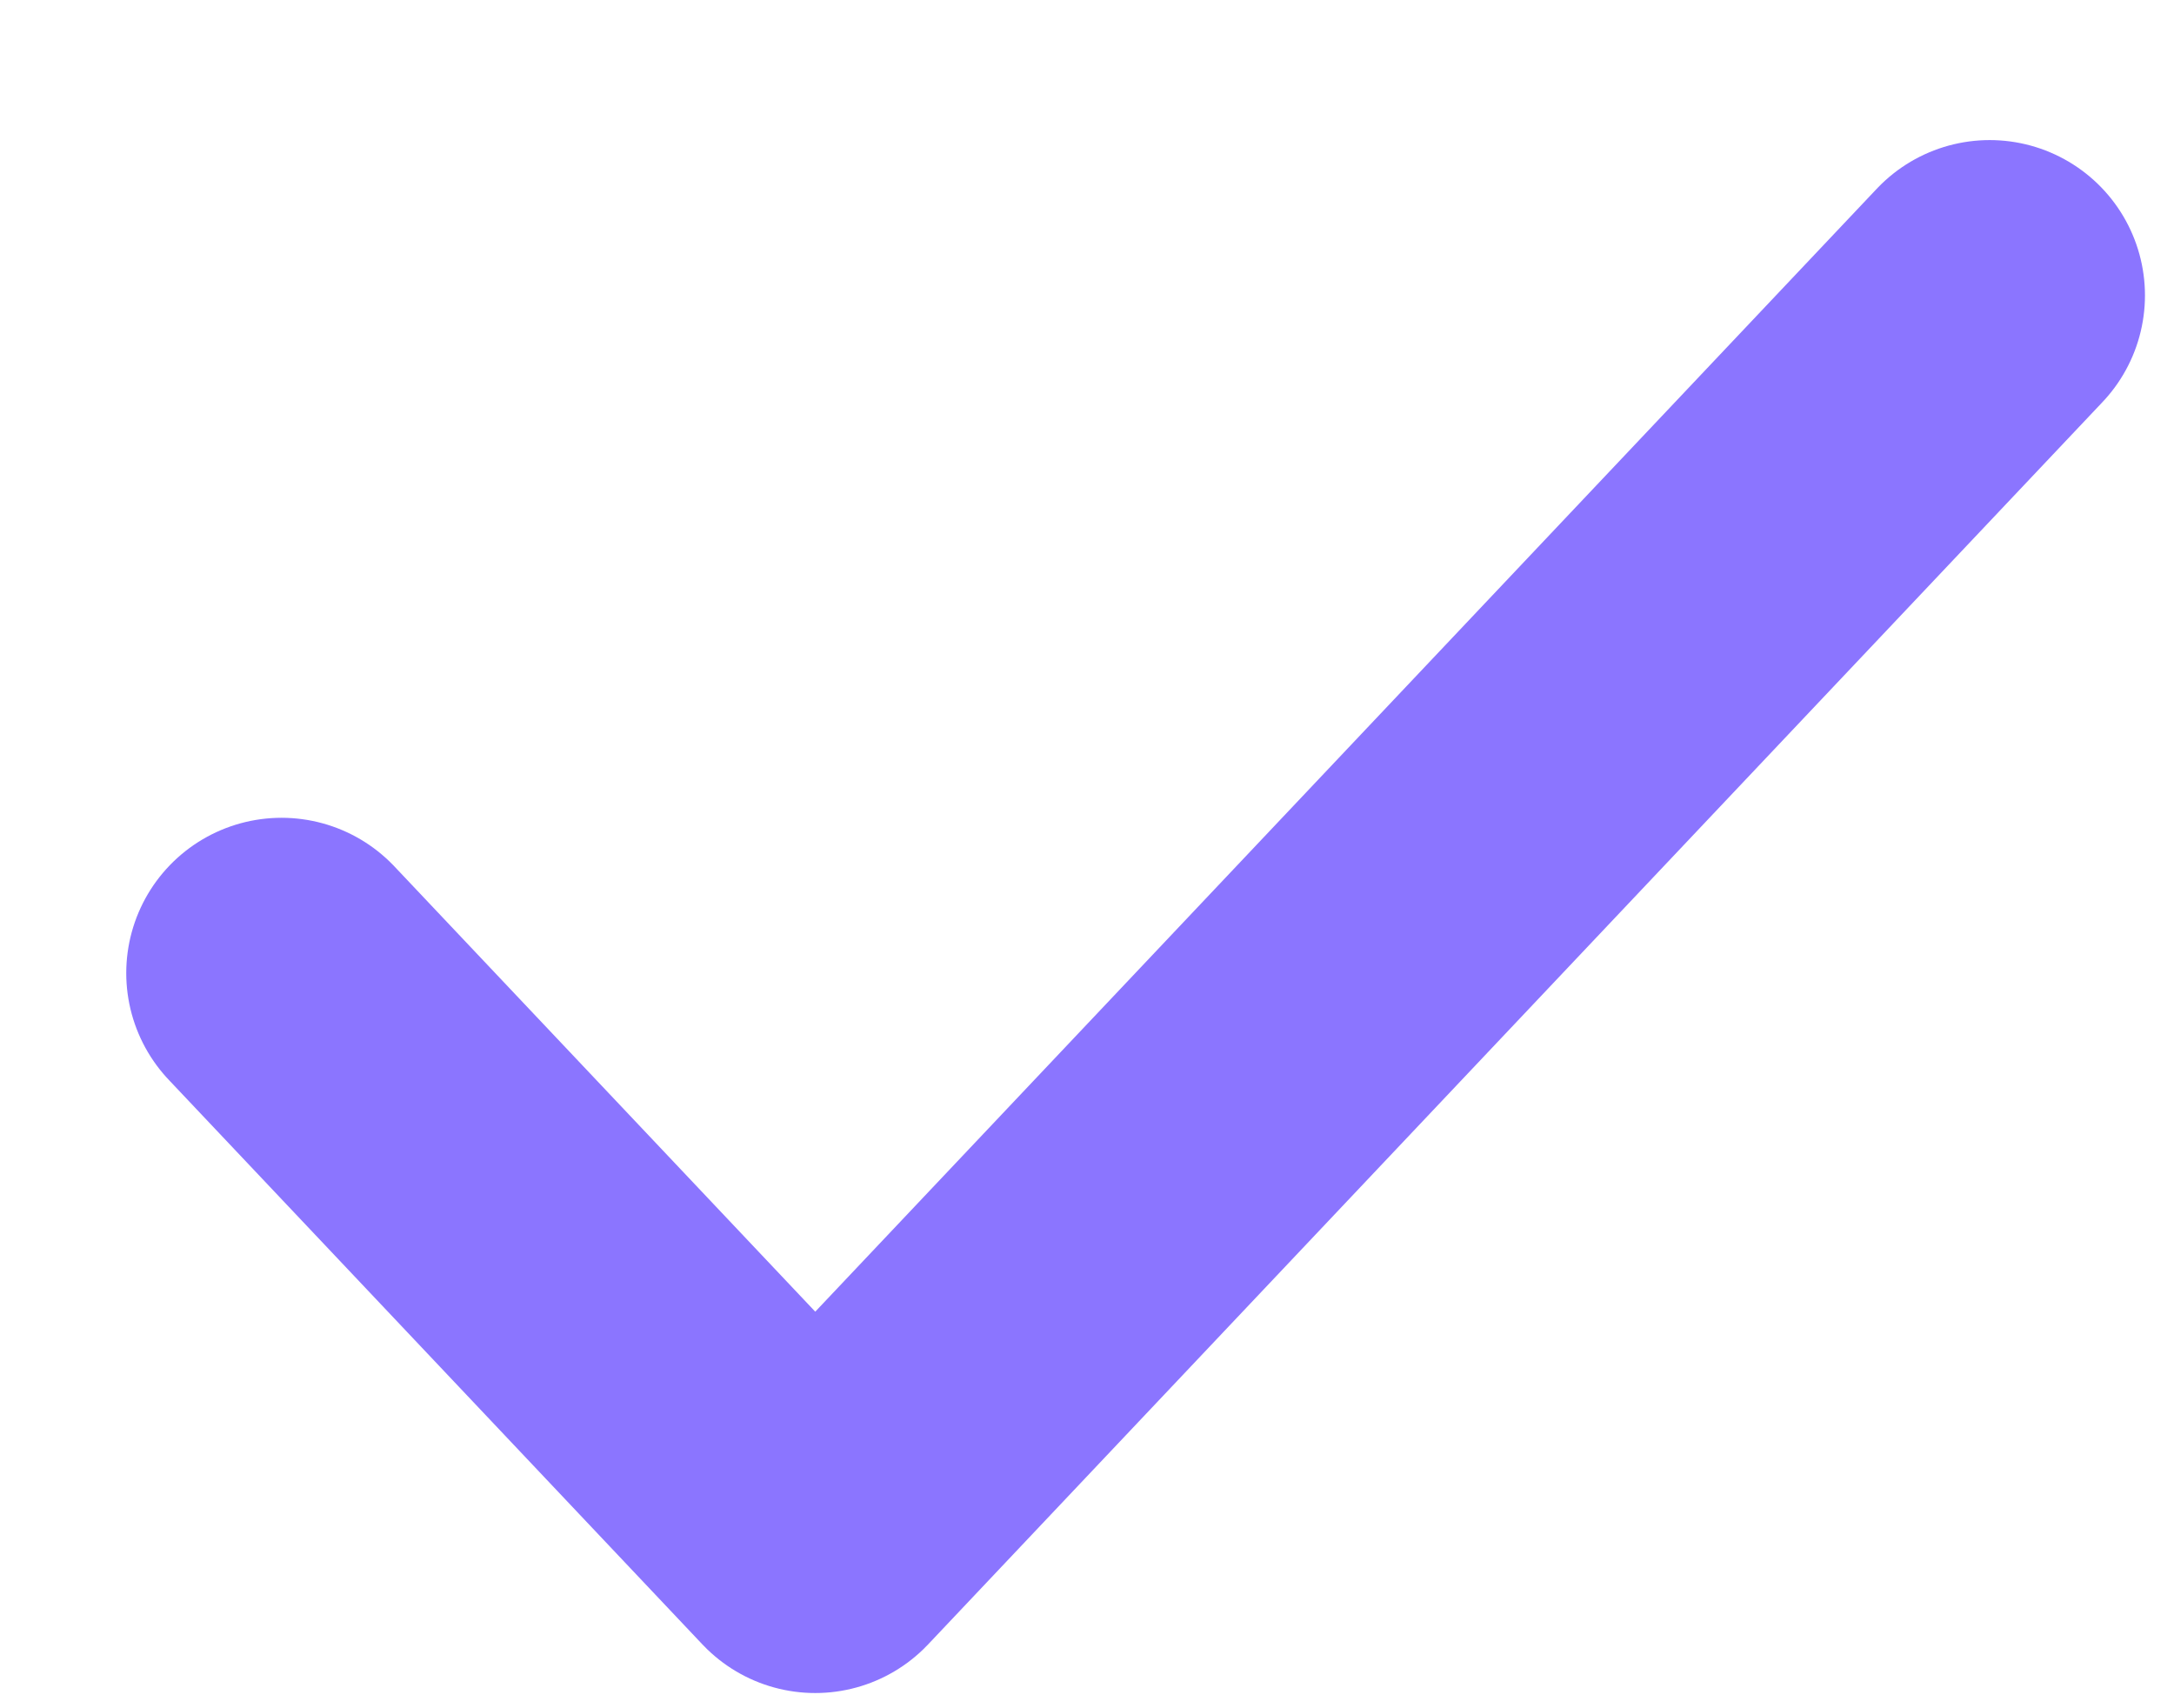 <svg width="14" height="11" viewBox="0 0 14 11" fill="none" xmlns="http://www.w3.org/2000/svg">
<path d="M12.813 1.902L5.25 9.902L1.813 6.266" stroke="#8B75FF" stroke-width="2" stroke-linecap="round" stroke-linejoin="round"/>
</svg>
